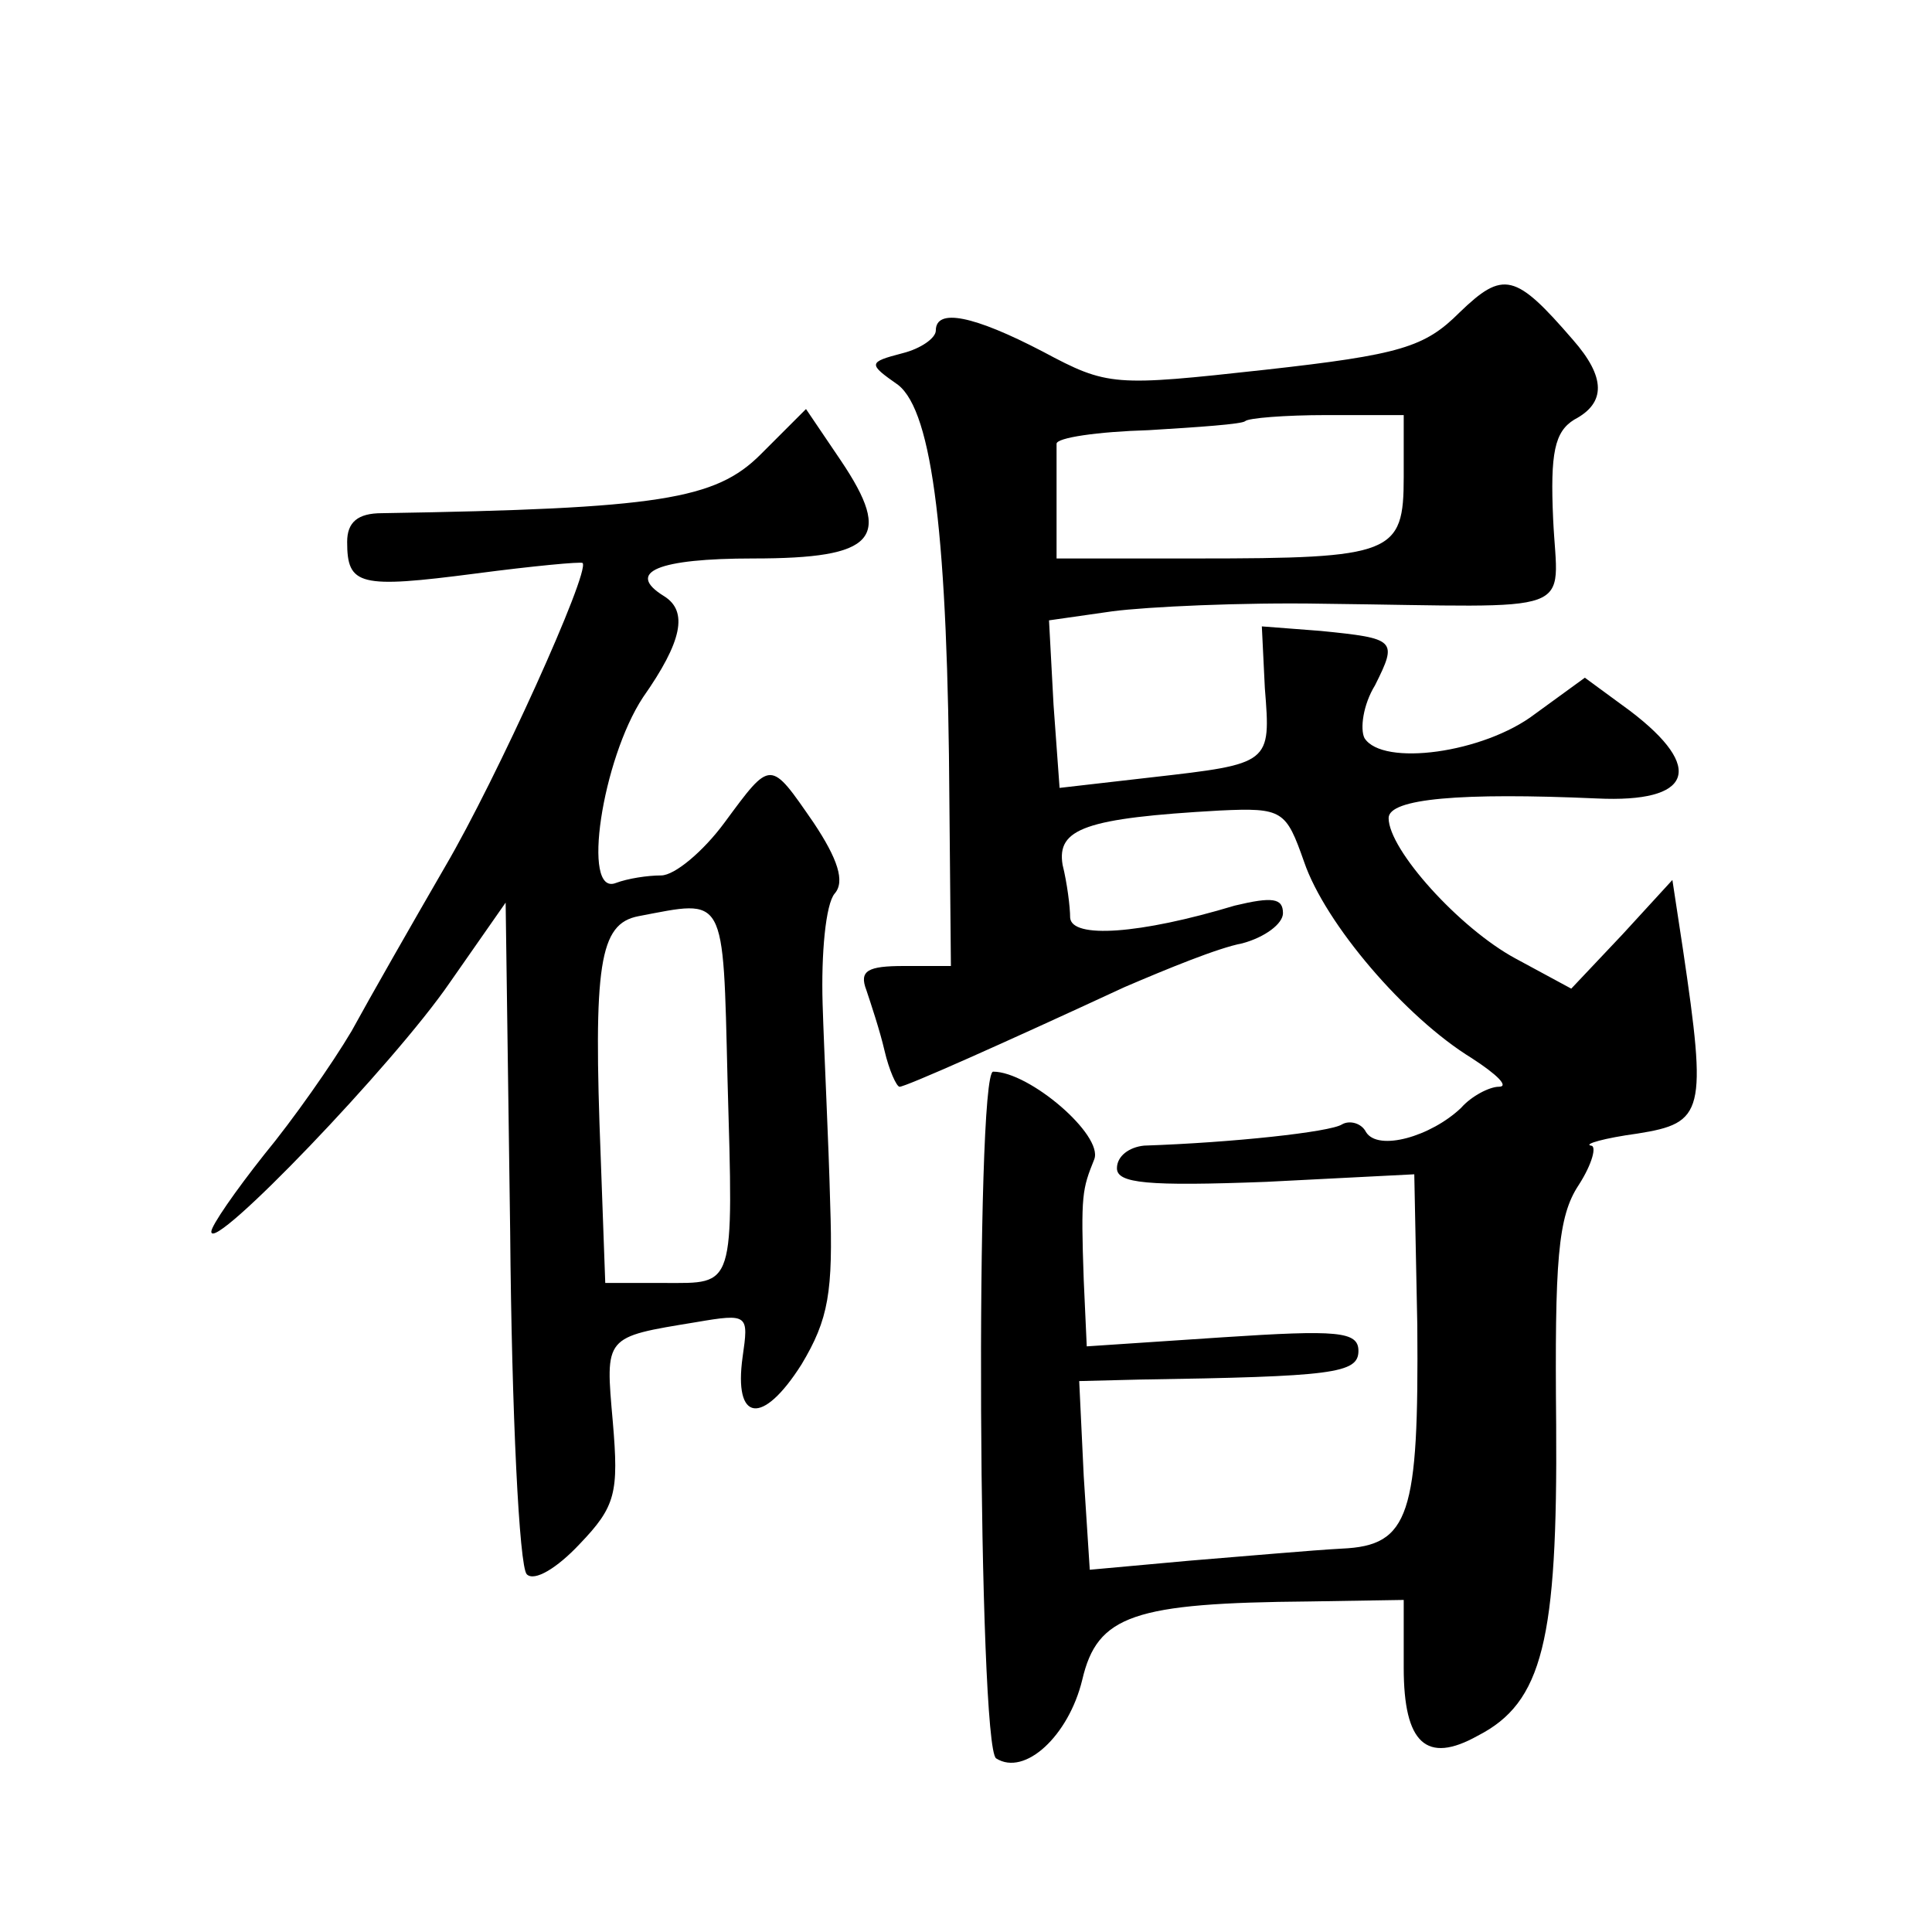 <?xml version="1.0" standalone="no"?>
<!DOCTYPE svg PUBLIC "-//W3C//DTD SVG 20010904//EN"
 "http://www.w3.org/TR/2001/REC-SVG-20010904/DTD/svg10.dtd">
<svg version="1.0" xmlns="http://www.w3.org/2000/svg"
 width="128pt" height="128pt" viewBox="0 0 128 128"
 preserveAspectRatio="xMidYMid meet">
<g transform="translate(0,128) scale(0.1,-0.1)"
fill="#0" stroke="none">
<path d="M967 1073 c-23 -23 -39 -28 -129 -38 -100 -11 -104 -11 -147 12 -46 24
-71 29 -71 14 0 -5 -10 -12 -22 -15 -23 -6 -23 -7 -3 -21 23 -18 33 -102 34 -277
l1 -108 -31 0 c-24 0 -30 -3 -25 -16 3 -9 9 -27 12 -40 3 -13 8 -24 10 -24 4 0
67 28 149 66 28 12 62 26 78 29 15 4 27 13 27 20 0 10 -7 11 -32 5 -63 -19 -108
-22 -109 -8 0 7 -2 23 -5 35 -4 24 15 31 104 36 42 2 44 0 56 -34 14 -41 67 -103
111 -130 17 -11 25 -19 18 -19 -6 0 -18 -6 -25 -14 -20 -19 -55 -29 -63 -16 -3
6 -11 8 -16 5 -8 -5 -72 -12 -131 -14 -10 -1 -18 -7 -18 -15 0 -10 20 -12 99 -9
l98 5 2 -100 c1 -126 -5 -146 -50 -148 -19 -1 -64 -5 -101 -8 l-66 -6 -4 62 -3
63 40 1 c128 2 145 4 145 19 0 13 -14 14 -90 9 l-90 -6 -2 44 c-2 57 -1 60 7 80
6 16 -43 58 -67 58 -12 0 -10 -448 2 -455 19 -12 48 15 57 52 10 43 34 51 151 52
l62 1 0 -45 c0 -50 15 -64 49 -45 43 22 53 63 52 206 -1 109 1 138 15 159 9 14
12 26 8 26 -5 1 9 5 31 8 44 7 46 14 30 122 l-7 46 -33 -36 -34 -36 -37 20 c-37
20 -84 72 -84 93 0 13 48 17 138 13 63 -3 72 20 22 58 l-30 22 -33 -24 c-34 -26
-101 -35 -113 -16 -3 6 -1 22 7 35 15 30 14 31 -36 36 l-39 3 2 -41 c4 -50 4 -50
-75 -59 l-61 -7 -4 55 -3 56 42 6 c23 3 86 6 140 5 172 -2 155 -9 152 56 -2 44
1 58 14 66 21 11 21 28 -1 53 -38 44 -46 46 -75 18z m-37 -109 c0 -51 -7 -54 -137
-54 l-93 0 0 35 c0 19 0 38 0 41 0 4 27 8 61 9 33 2 62 4 64 6 2 2 26 4 54 4 l51
0 0 -41z M504 979 c-30 -30 -67 -36 -251 -39 -16 0 -23 -6 -23 -19 0 -29 8 -31
85 -21 38 5 70 8 71 7 5 -6 -57 -143 -91 -201 -22 -38 -50 -87 -62 -109 -13 -22
-39 -59 -58 -82 -19 -24 -35 -47 -35 -51 0 -15 121 111 158 165 l37 53 3 -218 c1
-120 6 -222 11 -227 5 -5 20 4 35 20 24 25 26 34 22 81 -5 57 -6 56 55 66 35 6
35 5 31 -23 -6 -43 13 -46 39 -5 18 30 21 48 19 107 -1 40 -4 99 -5 132 -1 33 2
66 8 73 7 8 2 23 -14 47 -29 42 -28 42 -59 0 -14 -19 -33 -35 -42 -35 -9 0 -22
-2 -30 -5 -23 -9 -9 82 18 123 26 37 30 57 14 67 -26 16 -4 25 59 25 81 0 93 13
58 65 l-23 34 -30 -30z m-22 -414 c4 -140 5 -135 -42 -135 l-39 0 -3 83 c-5 128
-1 155 25 160 58 11 56 16 59 -108z"/>
</g>
</svg>
